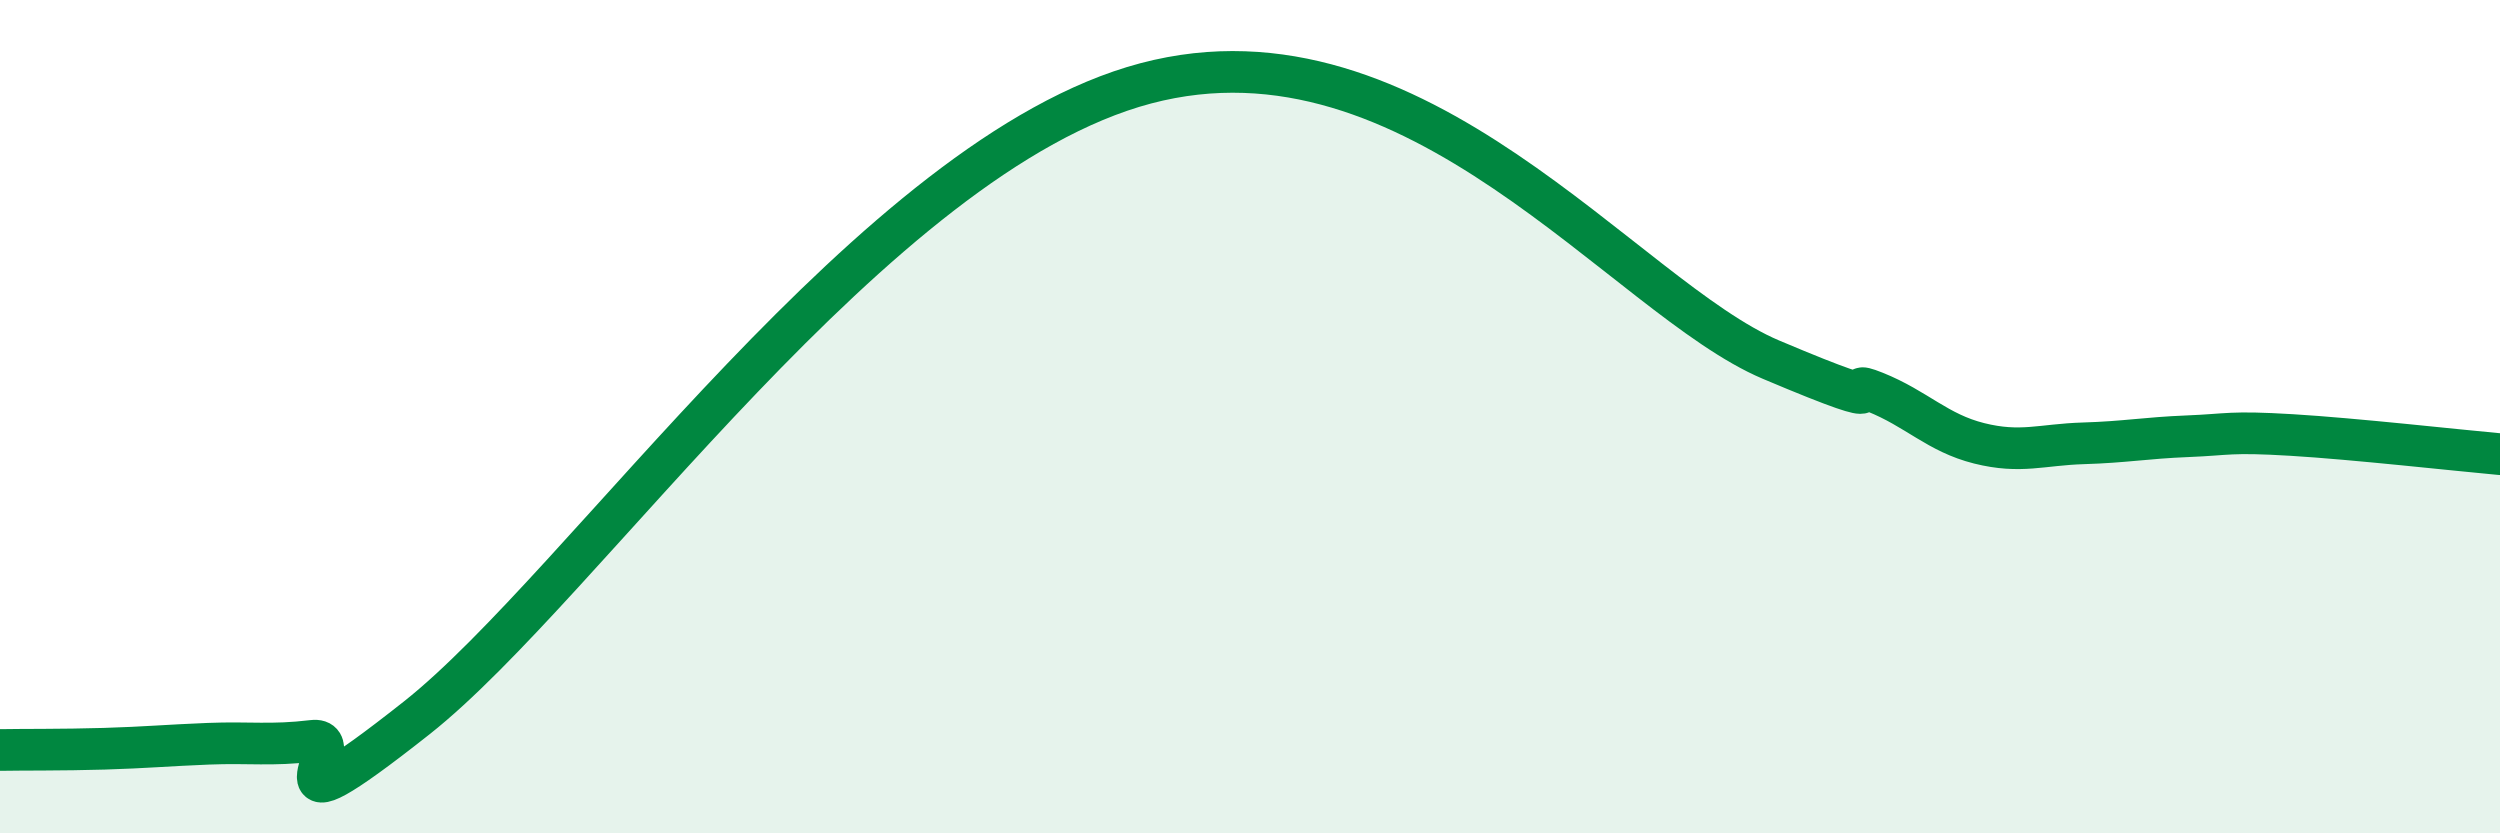 
    <svg width="60" height="20" viewBox="0 0 60 20" xmlns="http://www.w3.org/2000/svg">
      <path
        d="M 0,18 C 0.5,17.99 1.5,18 2.5,17.97 C 3.5,17.94 4,17.89 5,17.85 C 6,17.81 6.5,17.9 7.5,17.78 C 8.5,17.66 6,20.39 10,17.23 C 14,14.07 21,3.72 27.5,2 C 34,0.28 39,7.15 42.5,8.63 C 46,10.11 44,9.01 45,9.41 C 46,9.81 46.5,10.39 47.5,10.64 C 48.5,10.89 49,10.67 50,10.64 C 51,10.61 51.5,10.51 52.5,10.47 C 53.5,10.43 53.5,10.35 55,10.44 C 56.5,10.53 59,10.81 60,10.9L60 20L0 20Z"
        fill="#008740"
        opacity="0.1"
        stroke-linecap="round"
        stroke-linejoin="round"
      />
      <path
        d="M 0,18 C 0.5,17.99 1.5,18 2.5,17.97 C 3.5,17.94 4,17.89 5,17.85 C 6,17.81 6.5,17.9 7.5,17.78 C 8.5,17.66 6,20.39 10,17.23 C 14,14.07 21,3.72 27.5,2 C 34,0.28 39,7.15 42.5,8.63 C 46,10.11 44,9.01 45,9.41 C 46,9.81 46.5,10.39 47.5,10.64 C 48.5,10.89 49,10.67 50,10.64 C 51,10.61 51.5,10.51 52.5,10.47 C 53.5,10.43 53.5,10.35 55,10.44 C 56.5,10.53 59,10.81 60,10.9"
        stroke="#008740"
        stroke-width="1"
        fill="none"
        stroke-linecap="round"
        stroke-linejoin="round"
      />
    </svg>
  